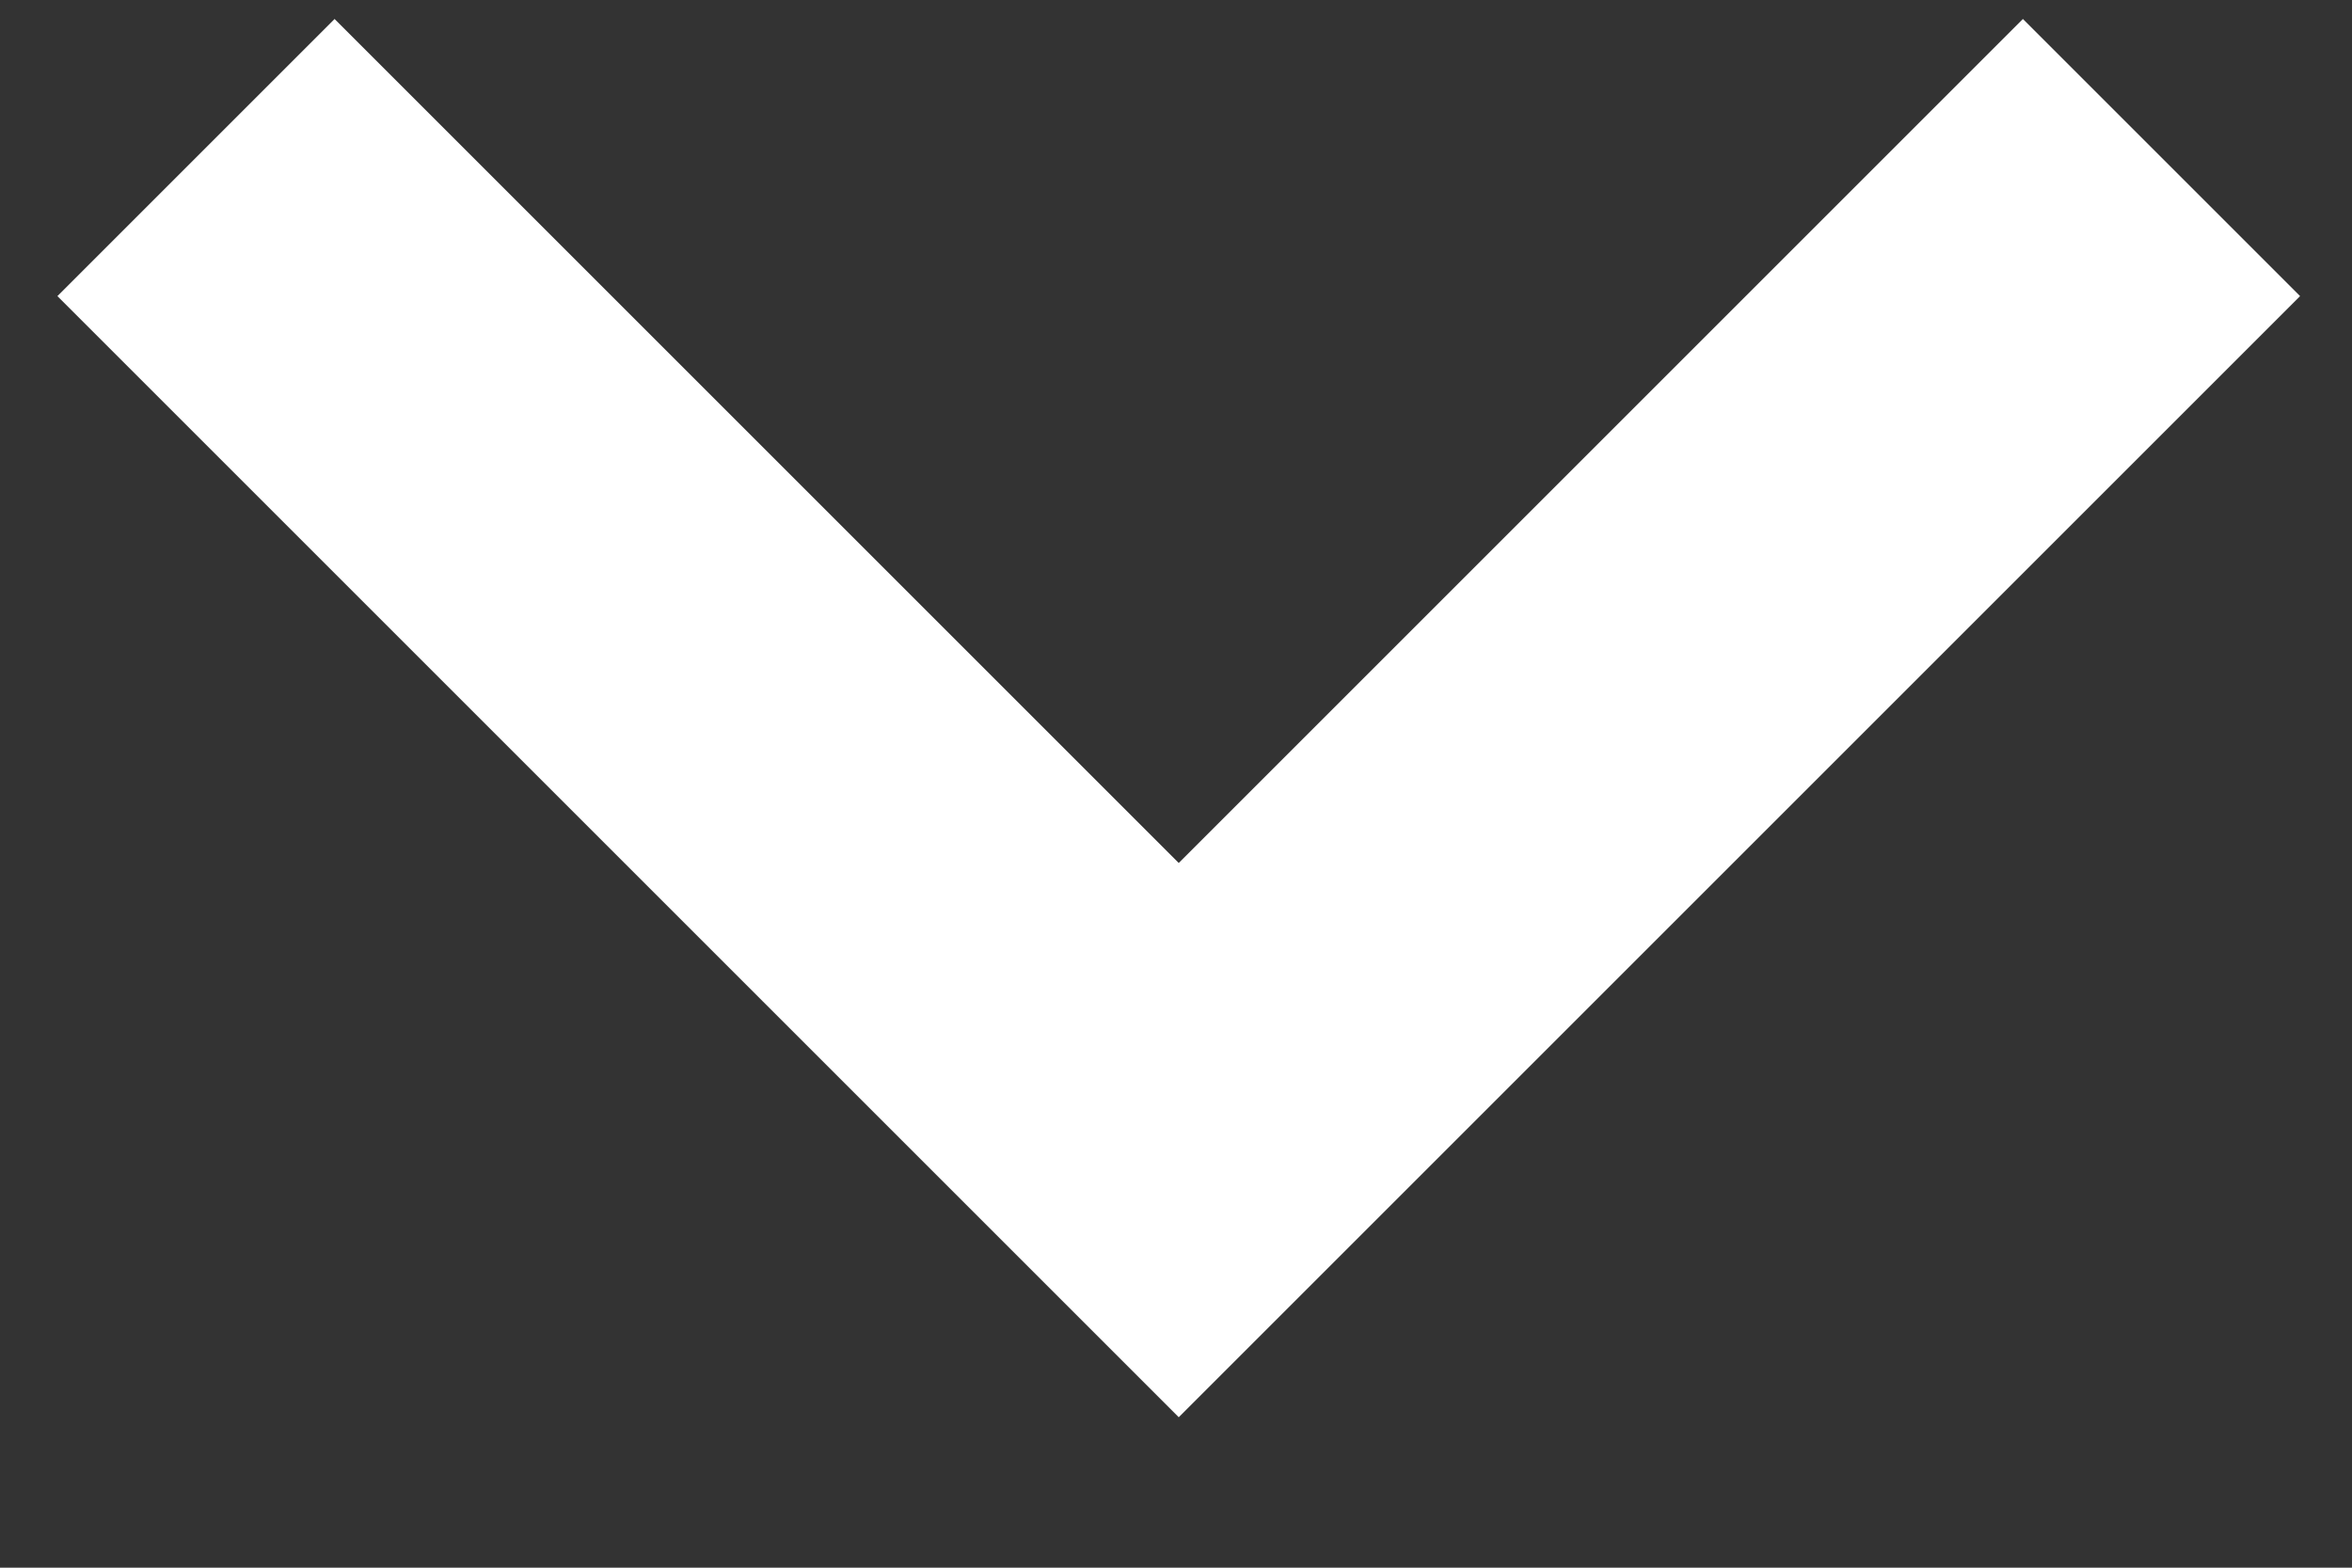 <svg width="12" height="8" viewBox="0 0 12 8" fill="none" xmlns="http://www.w3.org/2000/svg">
<rect x="0" y="0" width="12" height="8" fill="#333333" stroke="none"/>
<path d="M1 0.804L6.014 5.818L11.028 0.804" stroke="white" stroke-width="2"/>
</svg>
